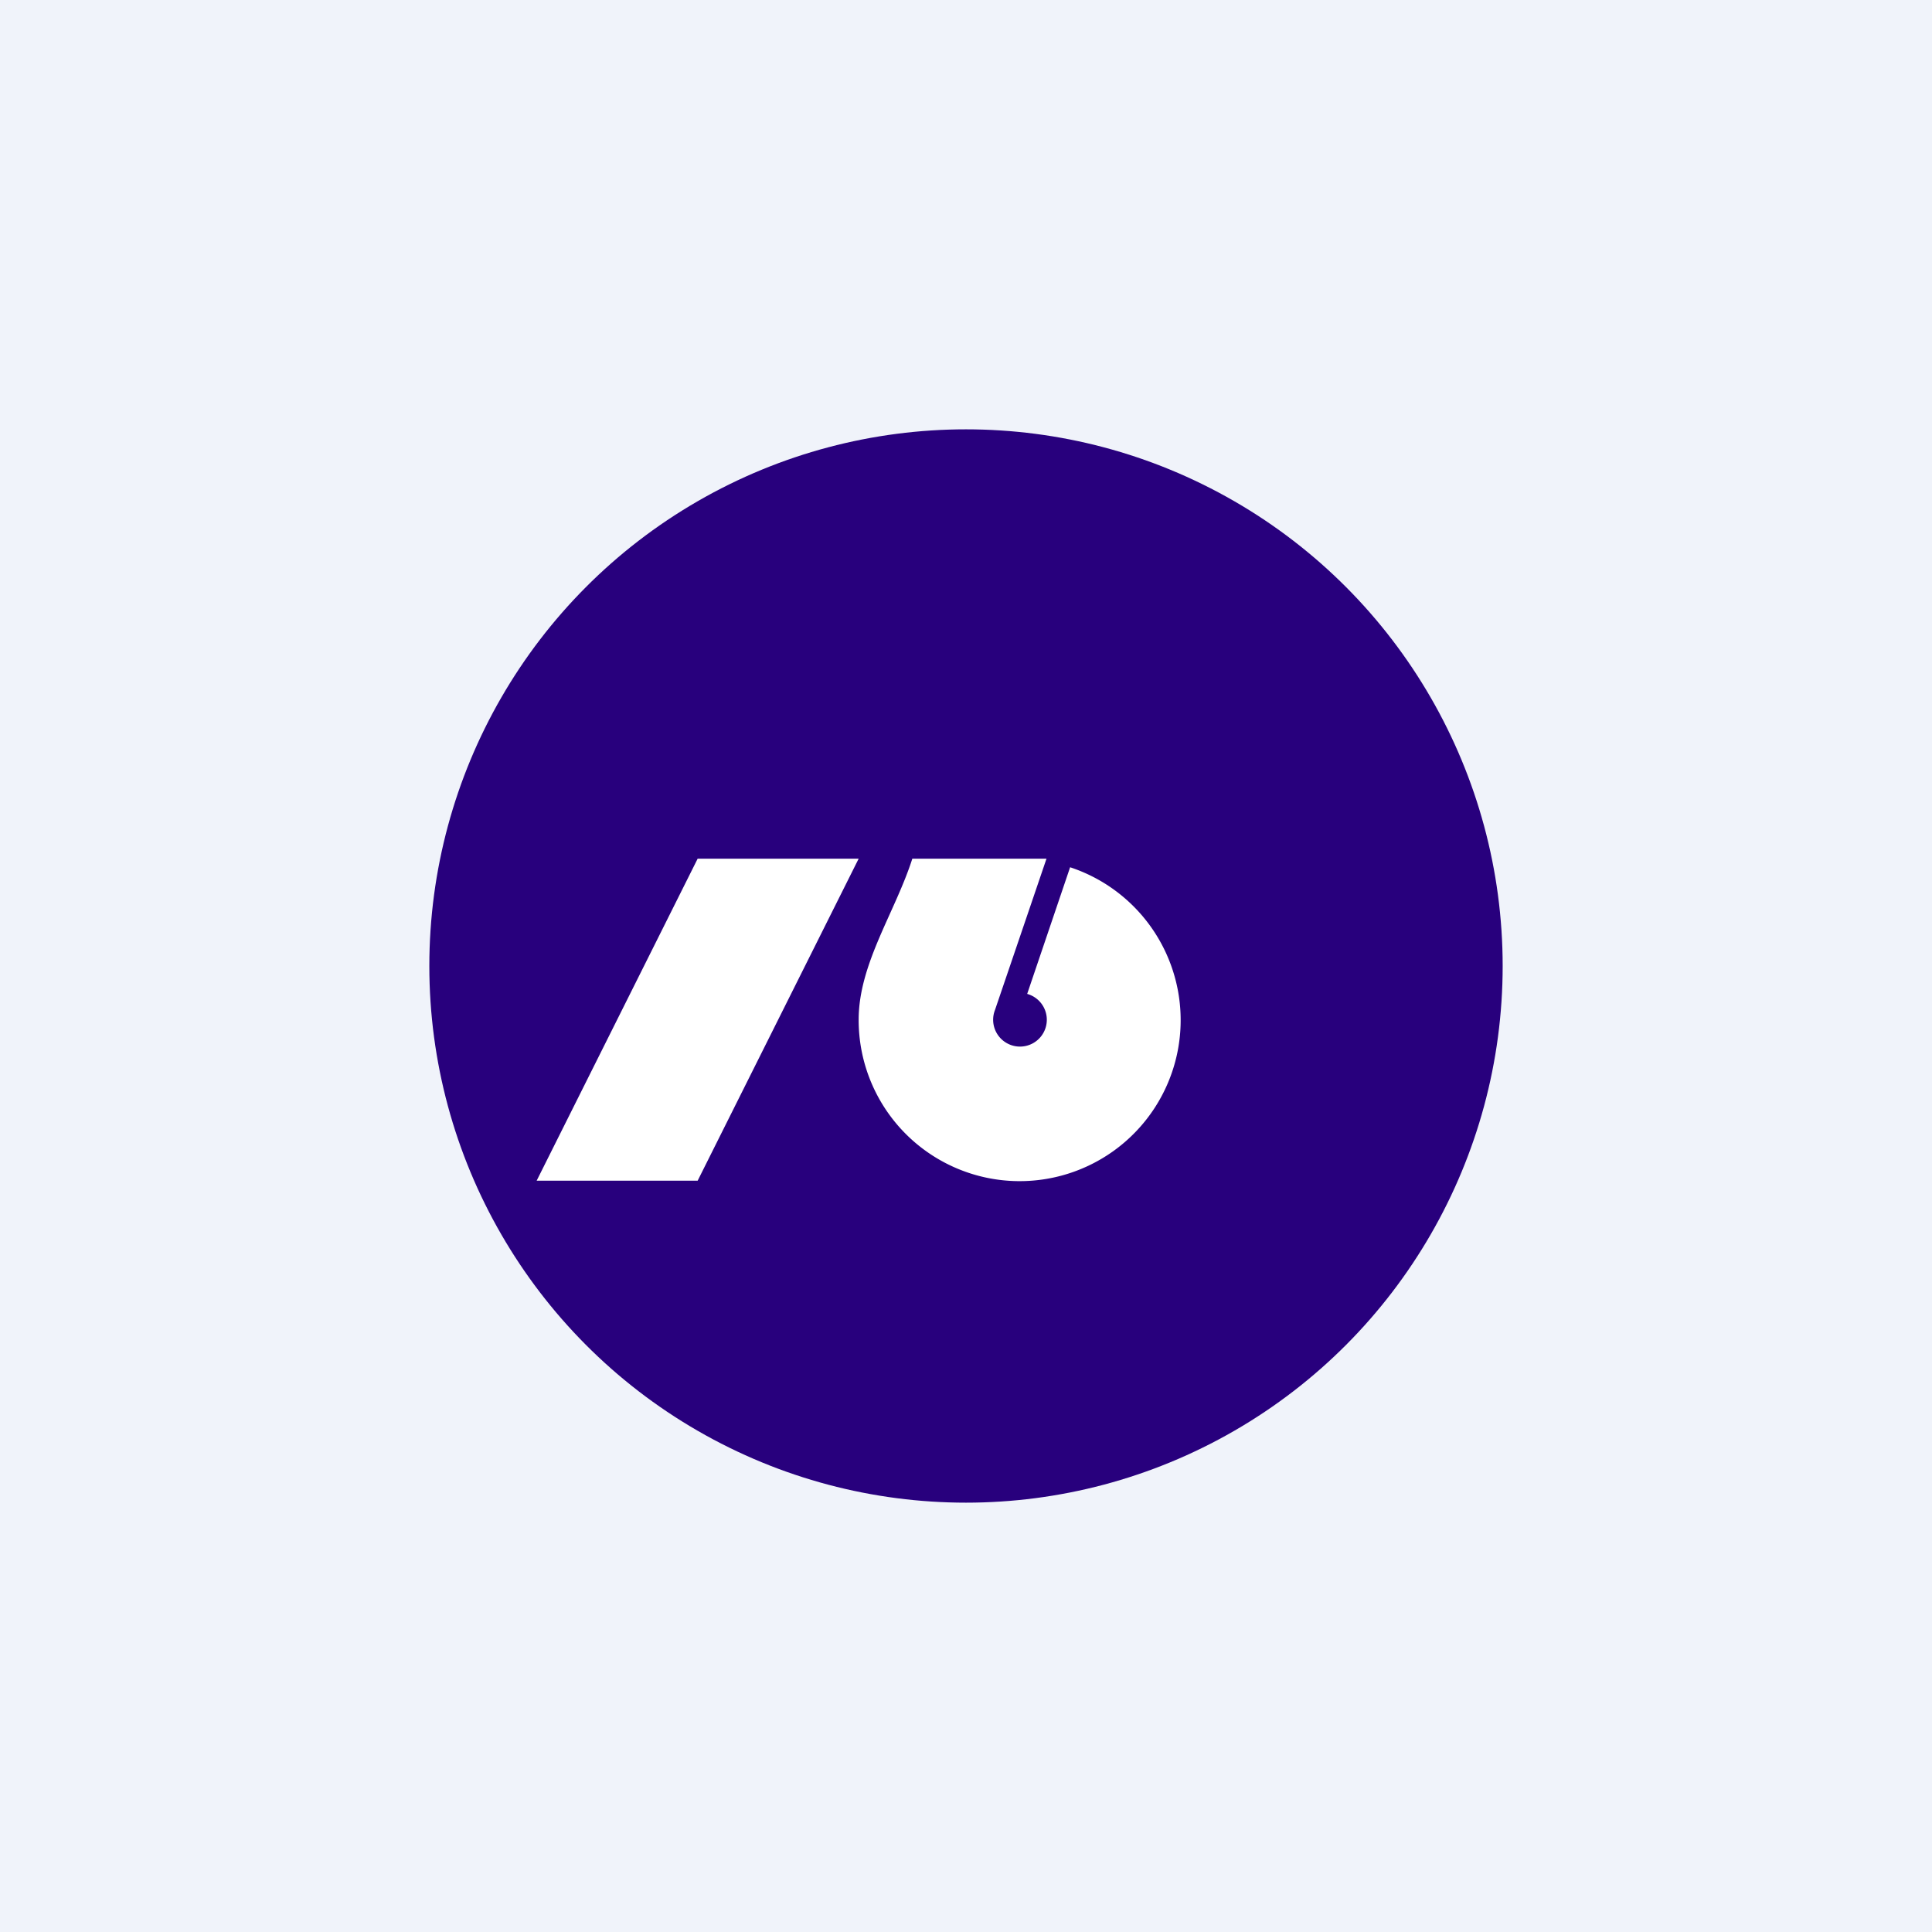 <!-- by TradingView --><svg width="18" height="18" viewBox="0 0 18 18" xmlns="http://www.w3.org/2000/svg"><path fill="#F0F3FA" d="M0 0h18v18H0z"/><circle cx="9" cy="9" r="5" fill="#28007D"/><path d="M8 8H6.5L5 11h1.5L8 8ZM8.5 8c-.16.5-.5.98-.5 1.5a1.5 1.5 0 1 0 1.97-1.42l-.4 1.18a.25.25 0 1 1-.3.15L9.75 8H8.5Z" fill="#fff"/></svg>